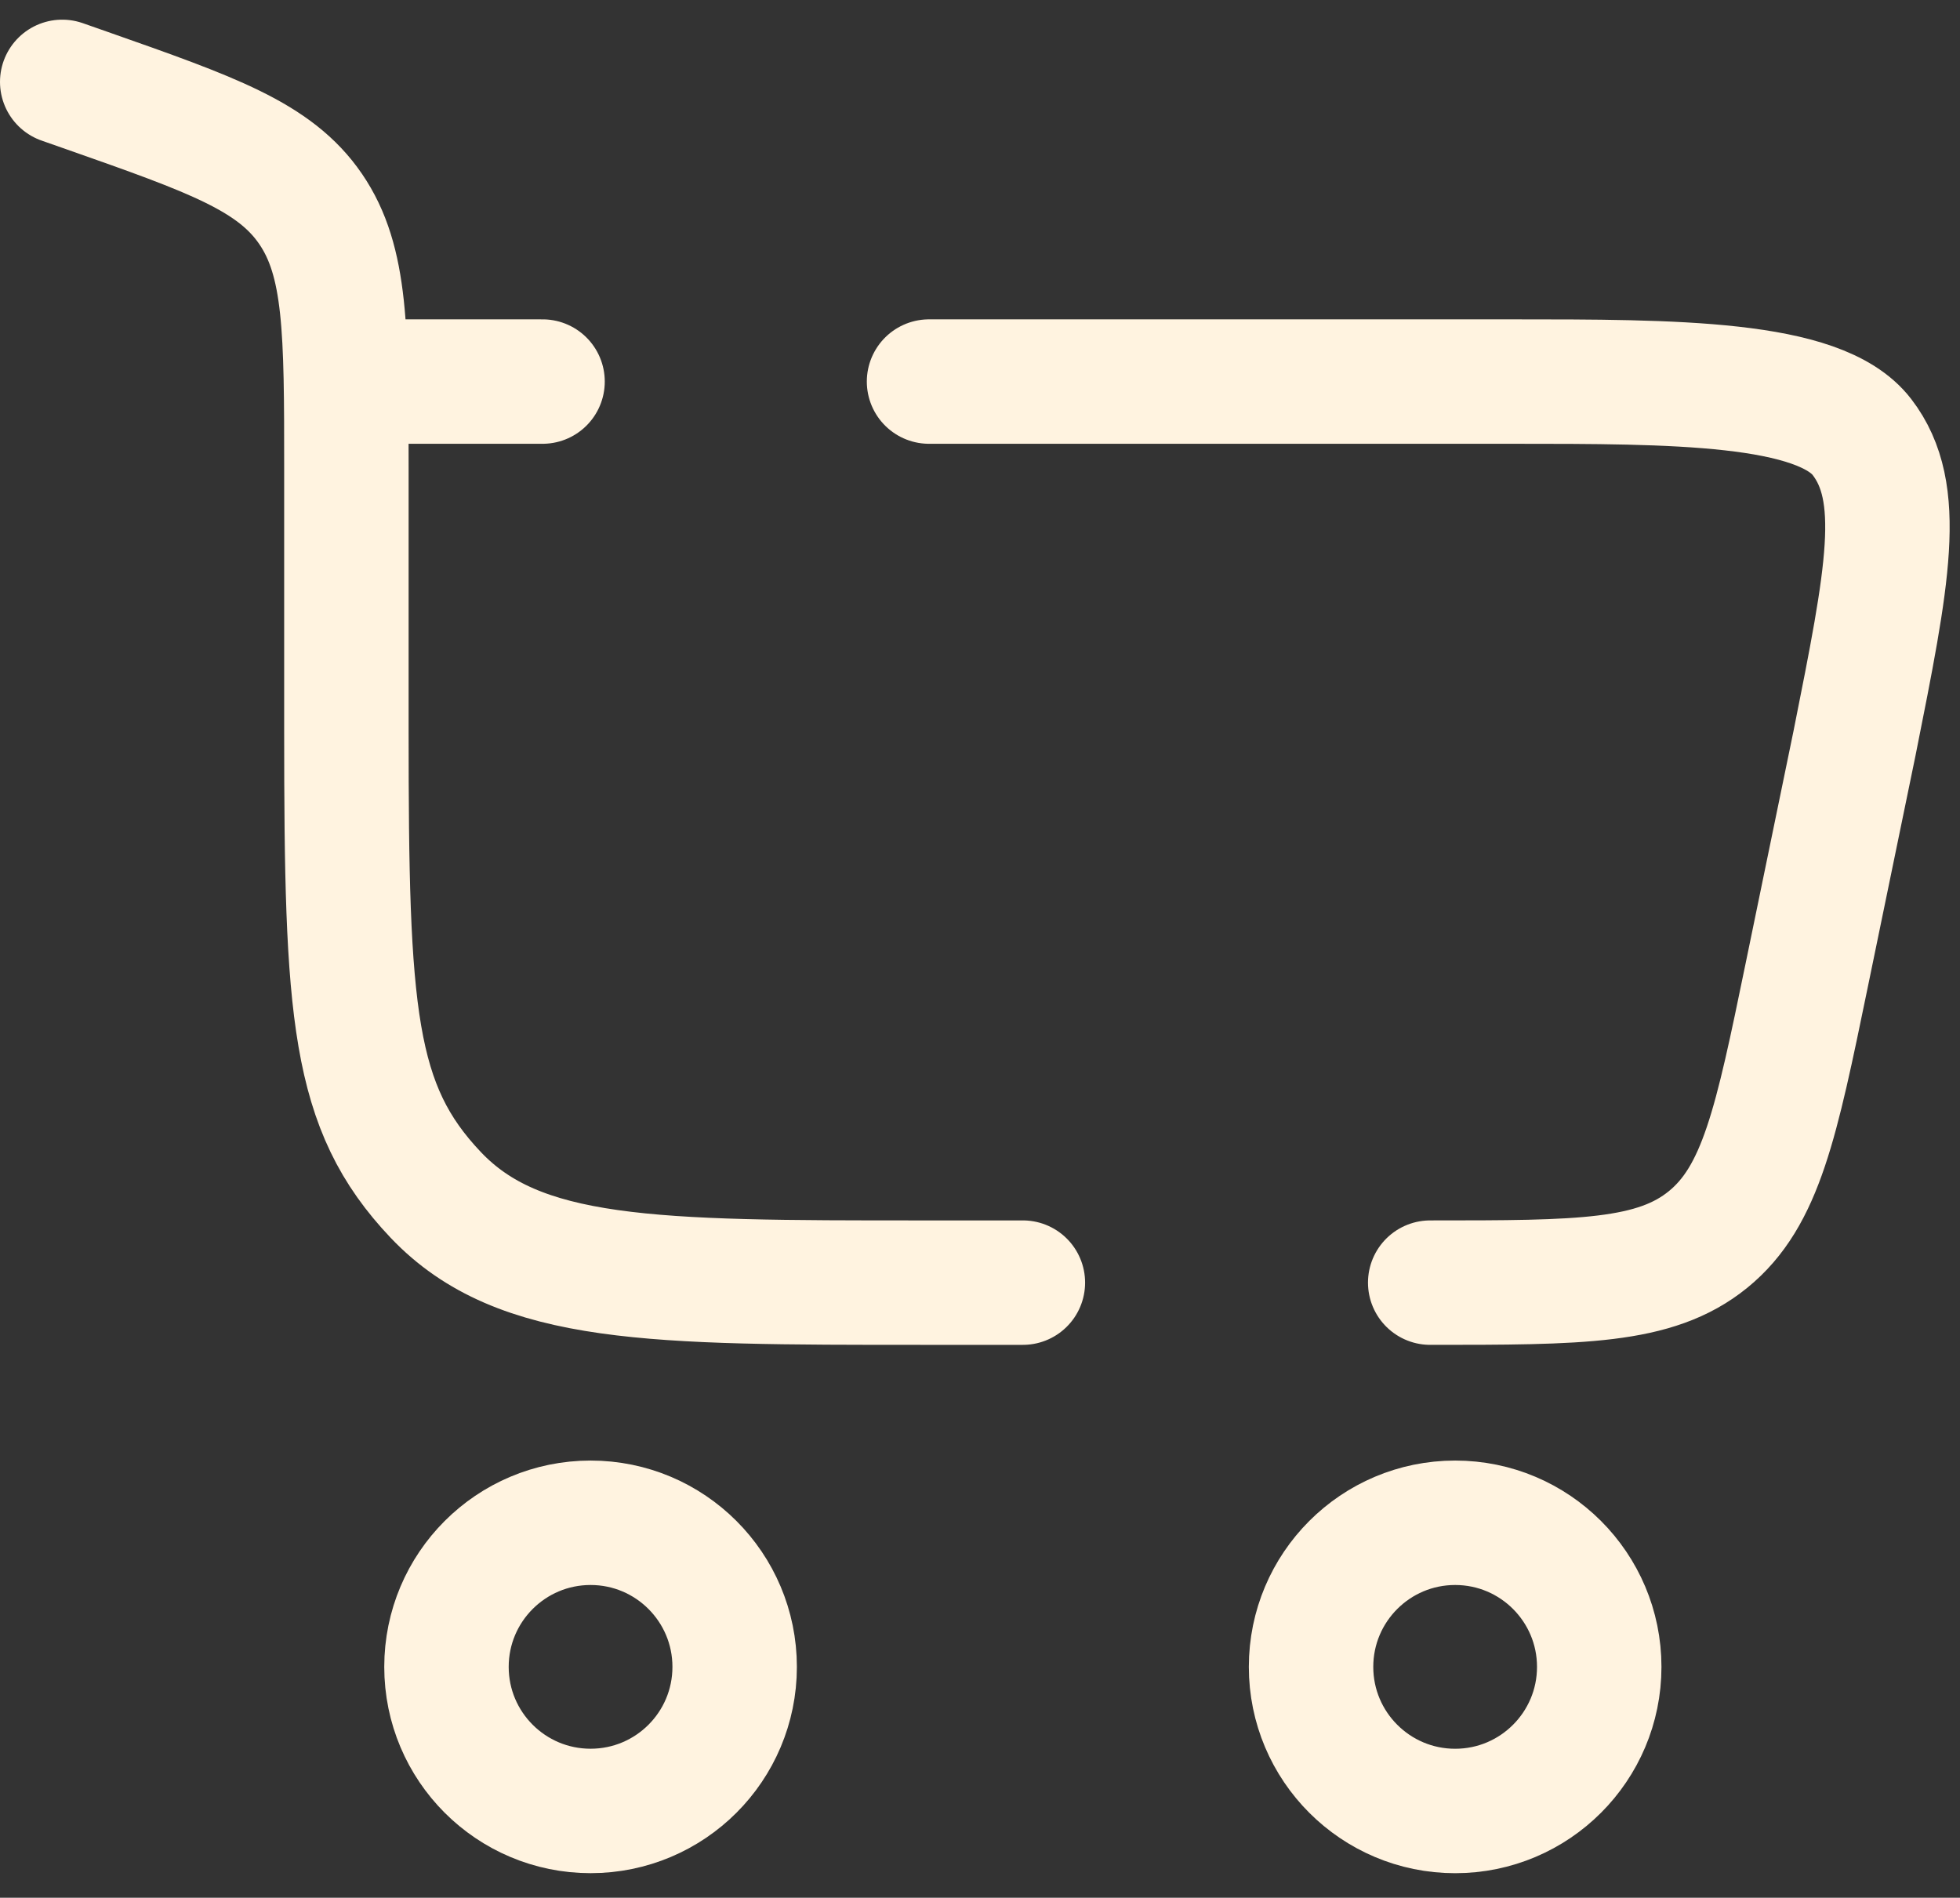 <svg width="63" height="61" viewBox="0 0 63 61" fill="none" xmlns="http://www.w3.org/2000/svg">
<rect x="0" y="0" width="63" height="61" fill="#333333" stroke="none"/>
<path d="M18.983 48.948C21.541 48.948 23.614 51.022 23.614 53.58C23.614 56.138 21.541 58.211 18.983 58.211C16.425 58.211 14.351 56.138 14.351 53.58C14.351 51.022 16.425 48.948 18.983 48.948Z" stroke="#FFF3E0" stroke-width="4"/>
<path d="M46.773 48.948C49.33 48.948 51.404 51.022 51.404 53.58C51.404 56.138 49.33 58.212 46.773 58.212C44.215 58.212 42.141 56.138 42.141 53.58C42.141 51.022 44.215 48.948 46.773 48.948Z" stroke="#FFF3E0" stroke-width="4"/>
<path d="M2 2.632L2.807 2.915C6.826 4.328 8.835 5.035 9.984 6.717C11.134 8.399 11.134 10.633 11.134 15.101V23.505C11.134 32.588 11.329 35.585 14.004 38.407C16.68 41.229 20.985 41.229 29.597 41.229H32.878M45.971 41.229C50.791 41.229 53.201 41.229 54.904 39.84C56.608 38.452 57.095 36.092 58.068 31.371L59.611 23.884C60.683 18.514 61.218 15.829 59.848 14.047C58.477 12.265 53.794 12.265 48.591 12.265H29.862M11.134 12.265H17.439" stroke="#FFF3E0" stroke-width="4" stroke-linecap="round"/>
</svg>
